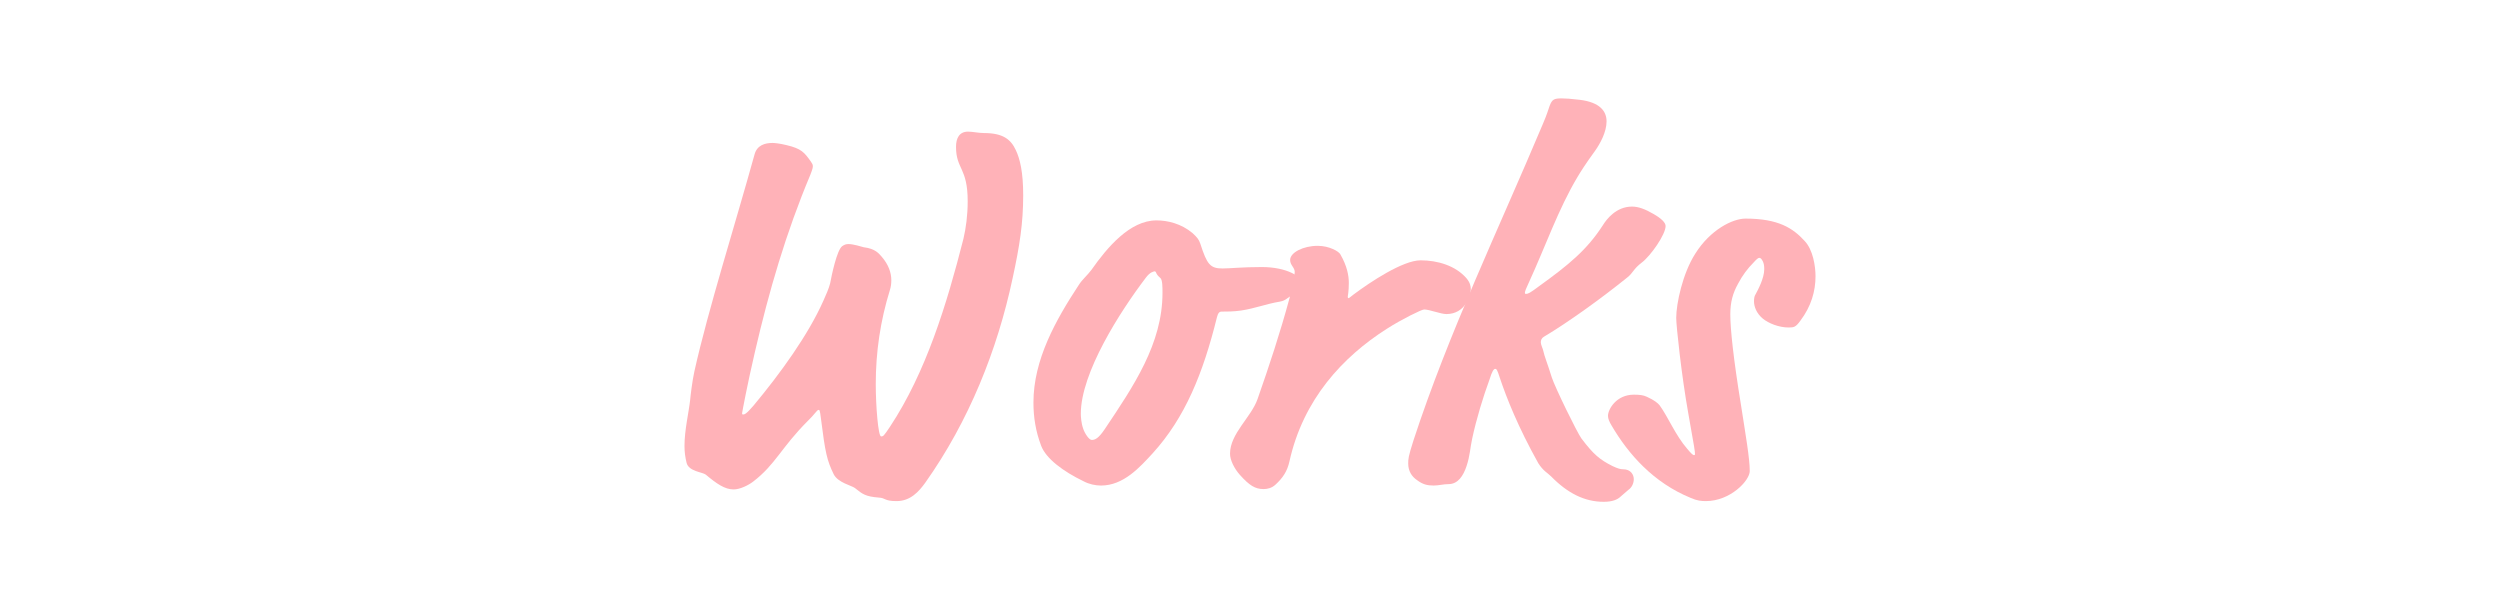 <svg version="1.1" id="_イヤー_1" xmlns="http://www.w3.org/2000/svg" x="0" y="0" viewBox="0 0 707.1 170" xml:space="preserve"><style>.st0{fill:#ffb2b8}</style><g id="Works"><path class="st0" d="M-31.8-345.3c7.5-9 15.4-19.9 19.7-29.6.6-1.3 1.6-3.6 1.9-4.9.4-2.2 1.9-9.4 3.4-10.5.6-.4 1-.6 1.8-.6 1.3 0 3.6.7 4.3.9 3.3.4 4.3 1.8 5.1 2.7 1.9 2.2 2.7 4.5 2.7 6.6 0 .9-.1 1.9-.4 2.8-2.7 8.7-4 17.5-4 26.6 0 6.3.7 14.8 1.5 14.8.6 0 .7 0 2.5-2.7 10.2-15.4 16.1-34.7 20.8-53.2.7-3 1.2-6.6 1.2-10.6 0-9.6-3.3-9-3.3-15.4 0-2.4.9-4.3 3.4-4.3 1.3 0 3 .4 4.5.4 5.4 0 7.6 1.8 9 4.8 1.2 2.5 2.1 6.3 2.1 12.8 0 7.9-1 14.3-3 23.5-4.3 20.2-12.3 40.3-24.7 57.8-1.8 2.5-4.2 5.2-8.1 5.2-3.6 0-3-.9-5.1-1-3.6-.3-4.5-.9-6.7-2.7-.9-.7-4.8-1.5-6-3.9-1.9-3.9-2.4-6.1-3.6-15.7-.3-2.5-.4-2.5-.7-2.5-.4 0-1.3 1.5-3 3.1-7.6 7.6-9.1 12.3-15.5 17.2-1.3 1-3.7 2.2-5.5 2.2-2.5 0-4.8-1.6-7.9-4.2-.9-.7-4.8-.9-5.4-3.3-.4-1.6-.6-3.1-.6-4.8 0-4.5 1.2-9.4 1.6-13 .1-1.2.6-5.4 1.2-8.1 3.9-17.5 11.5-41.4 17-61.3.7-2.7 3-3.3 5.1-3.3.4 0 1.9.1 3.9.6 4.3 1 5.1 2.1 6.9 4.6.4.6.6.9.6 1.3s0 .7-.7 2.5c-6.9 16.4-11.7 32.9-15.7 50.2-2.1 9-3.6 17-3.6 17.2 0 .3 0 .4.3.4s.8 0 3-2.6zM100.8-384c2.2 0 5.5-.4 11.1-.4 7 0 11.7 2.7 11.7 5.2 0 1.5-1.2 2.1-2.7 2.7-2.1.7-1.8 1.5-4 1.9-3.7.6-6.9 1.9-10.9 2.5-2.1.3-4 .3-5.5.3-.6 0-1 .4-1.3 1.6-3.9 15.8-9 28.4-18.2 38.5-3.6 3.9-8.2 9.1-14.6 9.1-1.6 0-3.4-.4-4.9-1.2-5.8-2.8-10.6-6.4-12-10-1.6-4.2-2.2-8.2-2.2-12.3 0-12.1 6.3-23.3 12.8-33.2 1-1.6 2.5-2.8 3.6-4.3 4.5-6.4 10.9-14 18.4-14 3.1 0 7 .9 10.2 3.6 1.3 1.2 1.8 1.8 2.2 3 1.9 5.9 2.8 7 6.3 7zm-21.7 2.6c-7.3 9.6-18.4 26.9-18.4 38.5 0 .7.1 2.7.7 4.3.4 1.2 1.6 3.1 2.4 3.1.9 0 1.9-.4 3.7-3.1 8.1-12.1 16.3-24.1 16.3-38.5 0-1.6 0-3.7-.6-4.2-.7-.6-1-1-1.2-1.5-.1-.3-.3-.4-.4-.4-.4.1-1.3.2-2.5 1.8z" transform="translate(245 459.931)"/><path class="st0" d="M137.8-376.6c4.8-3.6 14-9.7 19-9.7 4.8 0 9.9 1.5 13 5.1 1 1.2 1.2 2.2 1.2 3.1 0 1.8-1.6 7-6.9 7-1.6 0-4.8-1.3-6.3-1.3-.7 0-6.4 2.8-10.6 5.5-12.4 7.9-23.6 19.9-27.5 37.5-.6 2.7-1.8 4.6-4 6.6-1 .9-2.2 1.2-3.3 1.2-2.4 0-4-1-6.7-4-1.6-1.8-2.8-4.2-2.8-6 0-5.7 6-10.3 7.8-15.5 3.3-9.4 6.4-18.8 9-28.4.9-3.3 1.5-6.7 1.5-7.5 0-1.3-1.3-1.9-1.3-3.4 0-2.1 3.7-4 7.8-4 3.3 0 6 1.6 6.4 2.4 1.9 3.3 2.4 6 2.4 8.1 0 2.4-.3 3.7-.3 3.9 0 .3.1.4.3.4.1-.1.6-.4 1.3-1z" transform="translate(245 459.931)"/><path class="st0" d="M208.4-396.3c1-1.6 3.7-5.2 8.2-5.2 1.8 0 3.7.7 6.1 2.1 2.1 1.2 3.4 2.4 3.4 3.4 0 2.4-4.2 8.4-6.7 10.3-2.5 1.9-2.5 3-4.2 4.3-7.2 5.8-16.6 12.6-23.5 16.7-.7.4-.9 1-.9 1.6 0 .7.6 1.8.7 2.4.3 1.5 1.2 3.6 2.4 7.5.9 2.8 7.2 15.7 8.4 17.3 3.4 4.5 5.2 6 8.8 7.8 1.5.7 2.2.9 3 .9 2.2 0 3 1.6 3 2.8s-.6 2.4-1.5 3l-2.2 1.9c-.9.9-2.4 1.5-4.8 1.5-5.4 0-10.2-2.4-14.9-7.2-1-1-2.2-1.5-3.6-3.7-5.7-10.2-9-18.5-10.9-24.2-.7-2.2-.9-2.5-1.3-2.5s-.9.7-1.6 3c-1.8 4.9-3.7 11.1-4.9 16.7-.6 2.7-.6 4.8-1.6 7.8-.9 2.7-2.4 5.1-5.1 5.1-1.5 0-2.7.4-4.2.4-1.8 0-3.1-.3-4.8-1.6-1.3-.9-2.4-2.4-2.4-4.6 0-1.3 0-1.9 1.5-6.6 9.9-30.3 24.1-59.8 36.6-89.5 1.2-2.8 1.5-4 1.9-5.1.7-1.8 1.2-2.1 3.4-2.1 1 0 2.7.1 5.1.4 5.8.7 7.6 3.3 7.6 6.1 0 3-1.8 6.3-3.3 8.4-2.7 3.7-4 5.8-4.9 7.3-5.4 9-9.1 19.7-13.7 29.7-.9 1.9-1.2 2.7-1.2 3.1 0 .1 0 .3.3.3.6 0 1.2-.3 3.6-2.1 8.6-6.2 13.7-10.4 18.2-17.4z" transform="translate(245 459.931)"/><path class="st0" d="M246.6-379.7c-1.5 2.7-2.2 5.2-2.2 8.7 0 4.2.9 12.6 3 25.5 1.3 8.4 2.5 15.2 2.5 18.8 0 2.7-5.5 8.5-12.4 8.5-1.3 0-2.5-.1-4.3-.9-10.5-4.3-17.6-12.3-22.4-20.5-.6-1-1-1.9-1-2.7 0-1.9 2.4-6 7.3-6 1.5 0 2.7.1 3.7.6 2.2 1 3.1 1.8 3.6 2.4 2.4 3.3 4.5 8.5 7.8 12.3 1 1.2 1.6 1.8 1.9 1.8s.3-.1.3-.4c0-.6-.1-1.5-1.9-11.5-1.9-10.6-3.4-24.7-3.4-26.9 0-4 1.8-12.6 5.4-18.2 4.2-6.7 10.5-9.9 14.2-9.9 9.3 0 13.4 2.7 16.7 6.3 2.4 2.5 3.1 7.2 3.1 10 0 4.2-1.2 8.5-4.3 12.6-1.3 1.8-1.8 1.9-3.3 1.9-2.8 0-5.7-1.2-7.3-2.5-1.8-1.5-2.5-3.4-2.5-4.9 0-.7.1-1.5.4-1.9.7-1.3 2.5-4.6 2.5-7.2 0-.9-.1-1.6-.4-2.2-.3-.6-.6-1-1-1-.3 0-.7.3-1.6 1.3-1.7 1.7-3.2 3.7-4.4 6z" transform="translate(245 459.931)"/></g></svg>